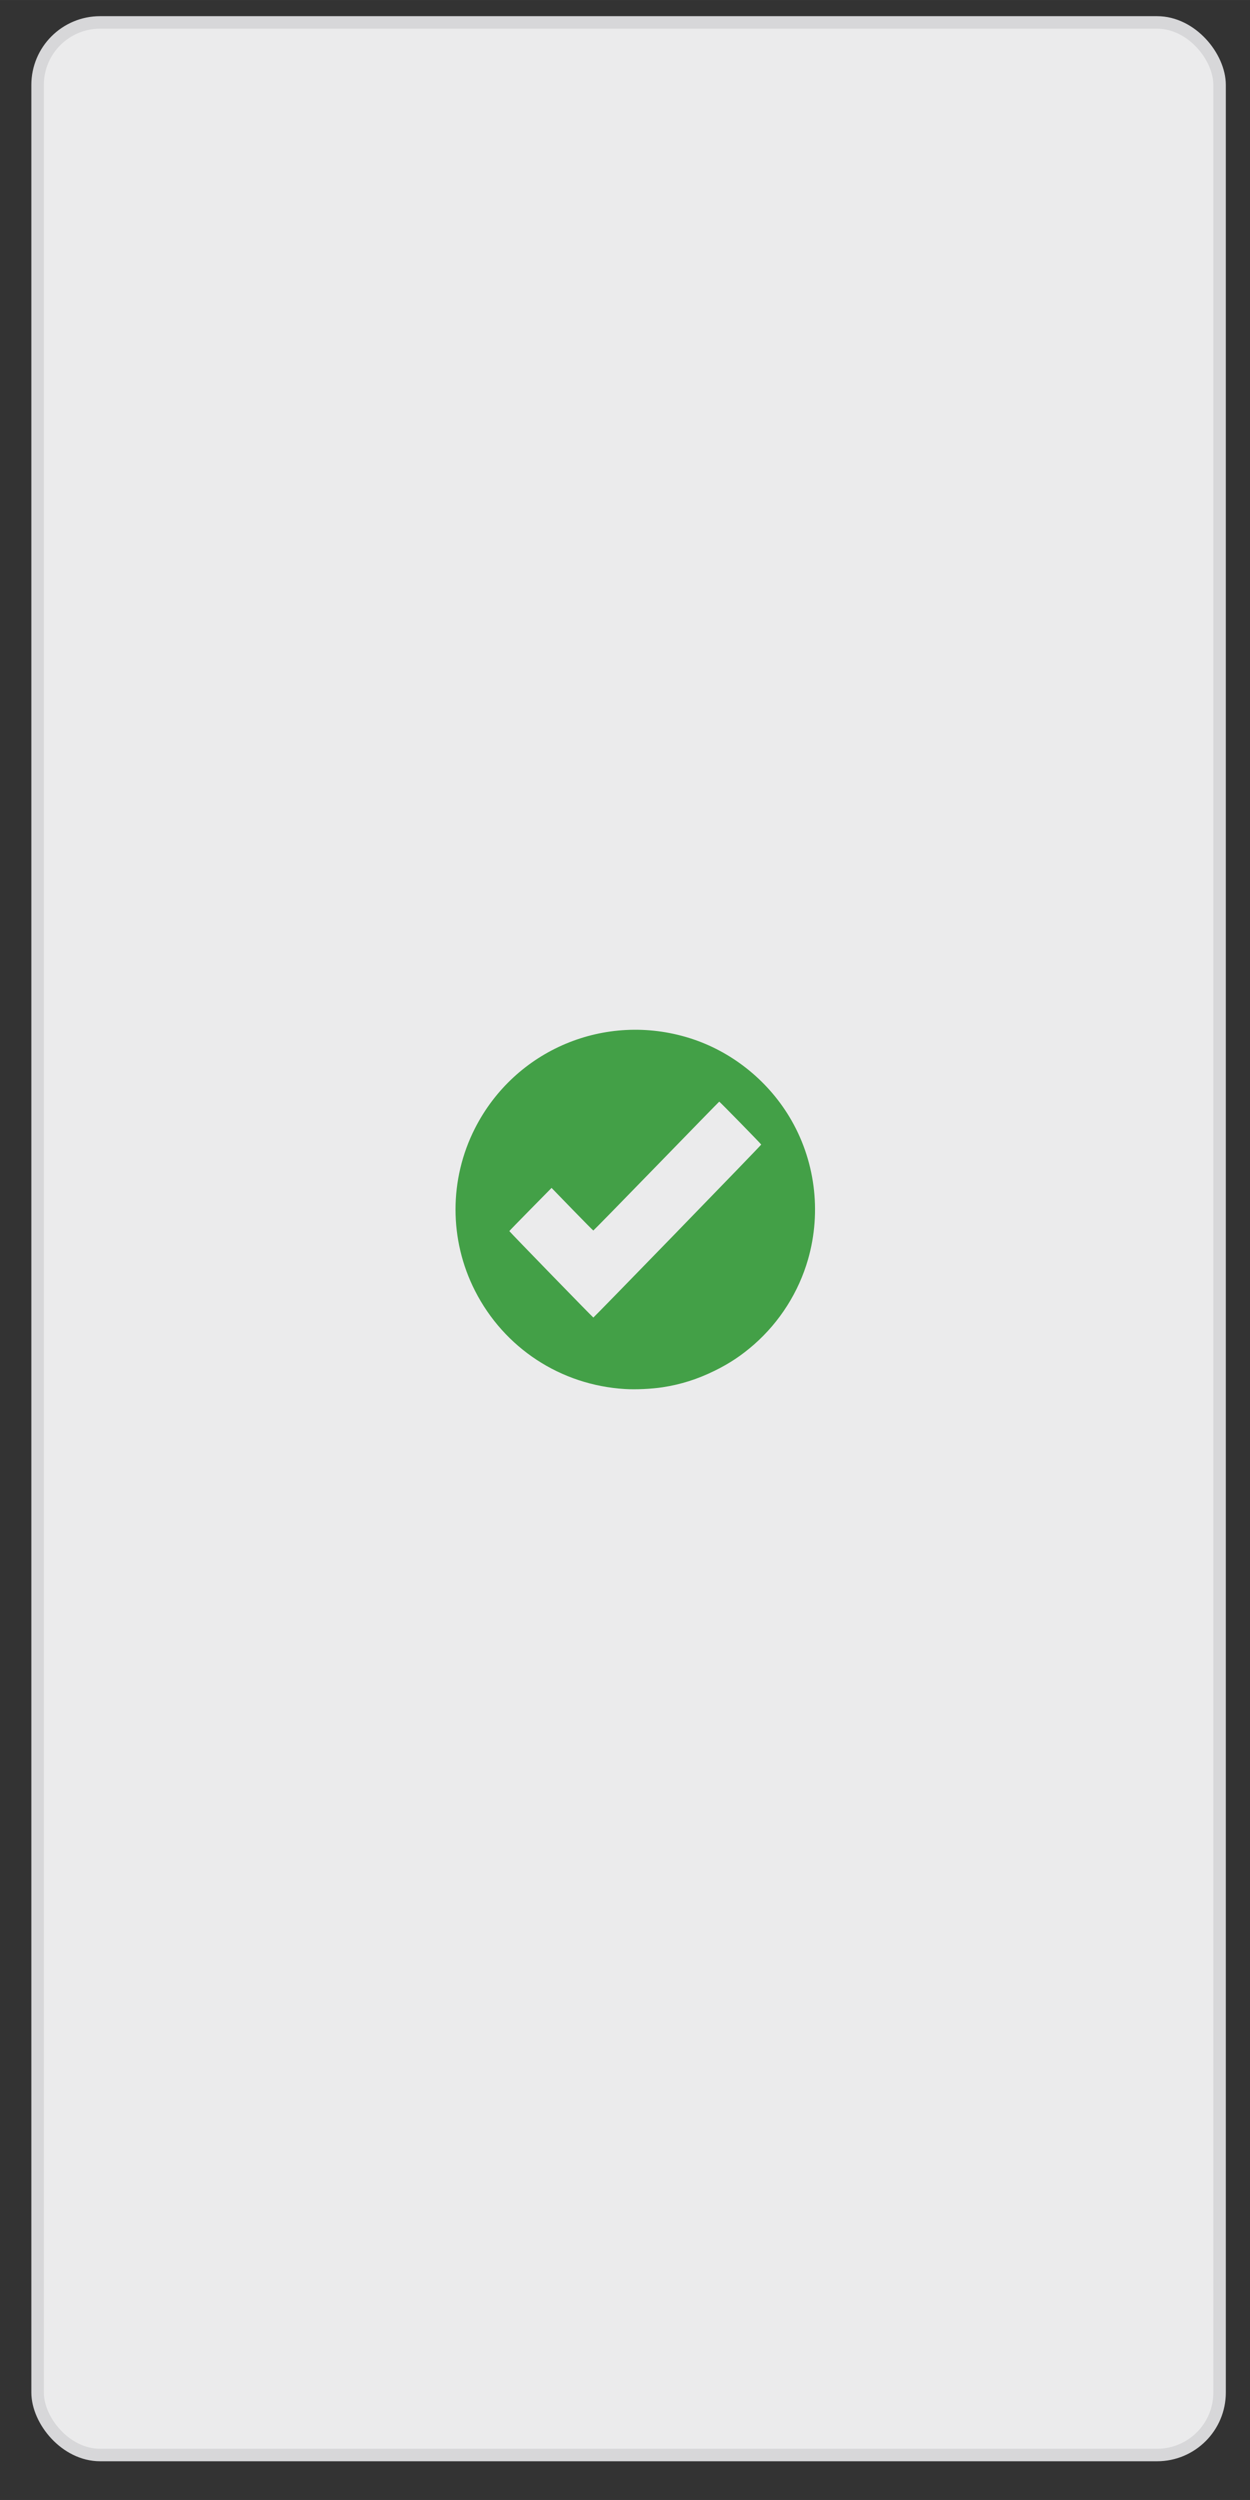 <?xml version="1.0" encoding="UTF-8" standalone="no"?>
<!-- Created with Inkscape (http://www.inkscape.org/) -->

<svg
   width="200"
   height="400"
   viewBox="0 0 52.917 105.833"
   version="1.1"
   id="svg5"
   inkscape:version="1.1.2 (b8e25be833, 2022-02-05)"
   sodipodi:docname="long-selected.svg"
   xmlns:inkscape="http://www.inkscape.org/namespaces/inkscape"
   xmlns:sodipodi="http://sodipodi.sourceforge.net/DTD/sodipodi-0.dtd"
   xmlns="http://www.w3.org/2000/svg"
   xmlns:svg="http://www.w3.org/2000/svg">
  <rect x="0" y="0" width="52.917" height="105.833" fill="#333333" stroke="none"/>
  <sodipodi:namedview
     id="namedview7"
     pagecolor="#ffffff"
     bordercolor="#666666"
     borderopacity="1.0"
     inkscape:pageshadow="2"
     inkscape:pageopacity="0.0"
     inkscape:pagecheckerboard="0"
     inkscape:document-units="px"
     showgrid="false"
     units="px"
     width="400px"
     inkscape:zoom="1.3594128"
     inkscape:cx="99.67539"
     inkscape:cy="252.68263"
     inkscape:window-width="1920"
     inkscape:window-height="991"
     inkscape:window-x="-9"
     inkscape:window-y="-9"
     inkscape:window-maximized="1"
     inkscape:current-layer="layer1" />
  <defs
     id="defs2" />
  <g
     inkscape:label="Layer 1"
     inkscape:groupmode="layer"
     id="layer1">
    <rect
       style="fill:#ebebec;fill-opacity:1;stroke:#d7d7d9;stroke-width:0.529;stroke-linecap:round;stroke-linejoin:round;stroke-miterlimit:4;stroke-dasharray:none;stroke-opacity:1"
       id="rect846"
       width="50.037"
       height="102.98"
       x="1.592"
       y="0.949"
       rx="2.646"
       ry="2.646" />
    <path
       style="fill:#43a047;fill-opacity:1;stroke-width:0.021"
       d="m 26.455,58.802 c -2.721,-0.166 -5.113,-1.734 -6.347,-4.16 -1.099,-2.16 -1.099,-4.718 0,-6.878 1.694,-3.33 5.515,-4.936 9.084,-3.818 1.743,0.546 3.268,1.748 4.224,3.331 1.086,1.797 1.375,3.997 0.792,6.033 -0.397,1.386 -1.196,2.647 -2.282,3.603 -0.525,0.461 -1.04,0.805 -1.676,1.117 -0.725,0.356 -1.424,0.578 -2.191,0.696 -0.474,0.073 -1.139,0.105 -1.605,0.076 z m 2.228,-6.68 c 1.952,-2.009 3.546,-3.66 3.542,-3.669 -0.014,-0.035 -1.762,-1.822 -1.777,-1.817 -0.009,0.003 -1.208,1.232 -2.664,2.731 -1.456,1.499 -2.656,2.725 -2.666,2.725 -0.01,0 -0.412,-0.406 -0.893,-0.902 l -0.875,-0.902 -0.894,0.908 c -0.492,0.499 -0.894,0.913 -0.894,0.92 -5.76e-4,0.019 3.538,3.66 3.557,3.66 0.009,0 1.613,-1.644 3.564,-3.653 z"
       id="path2298" />
  </g>
</svg>
